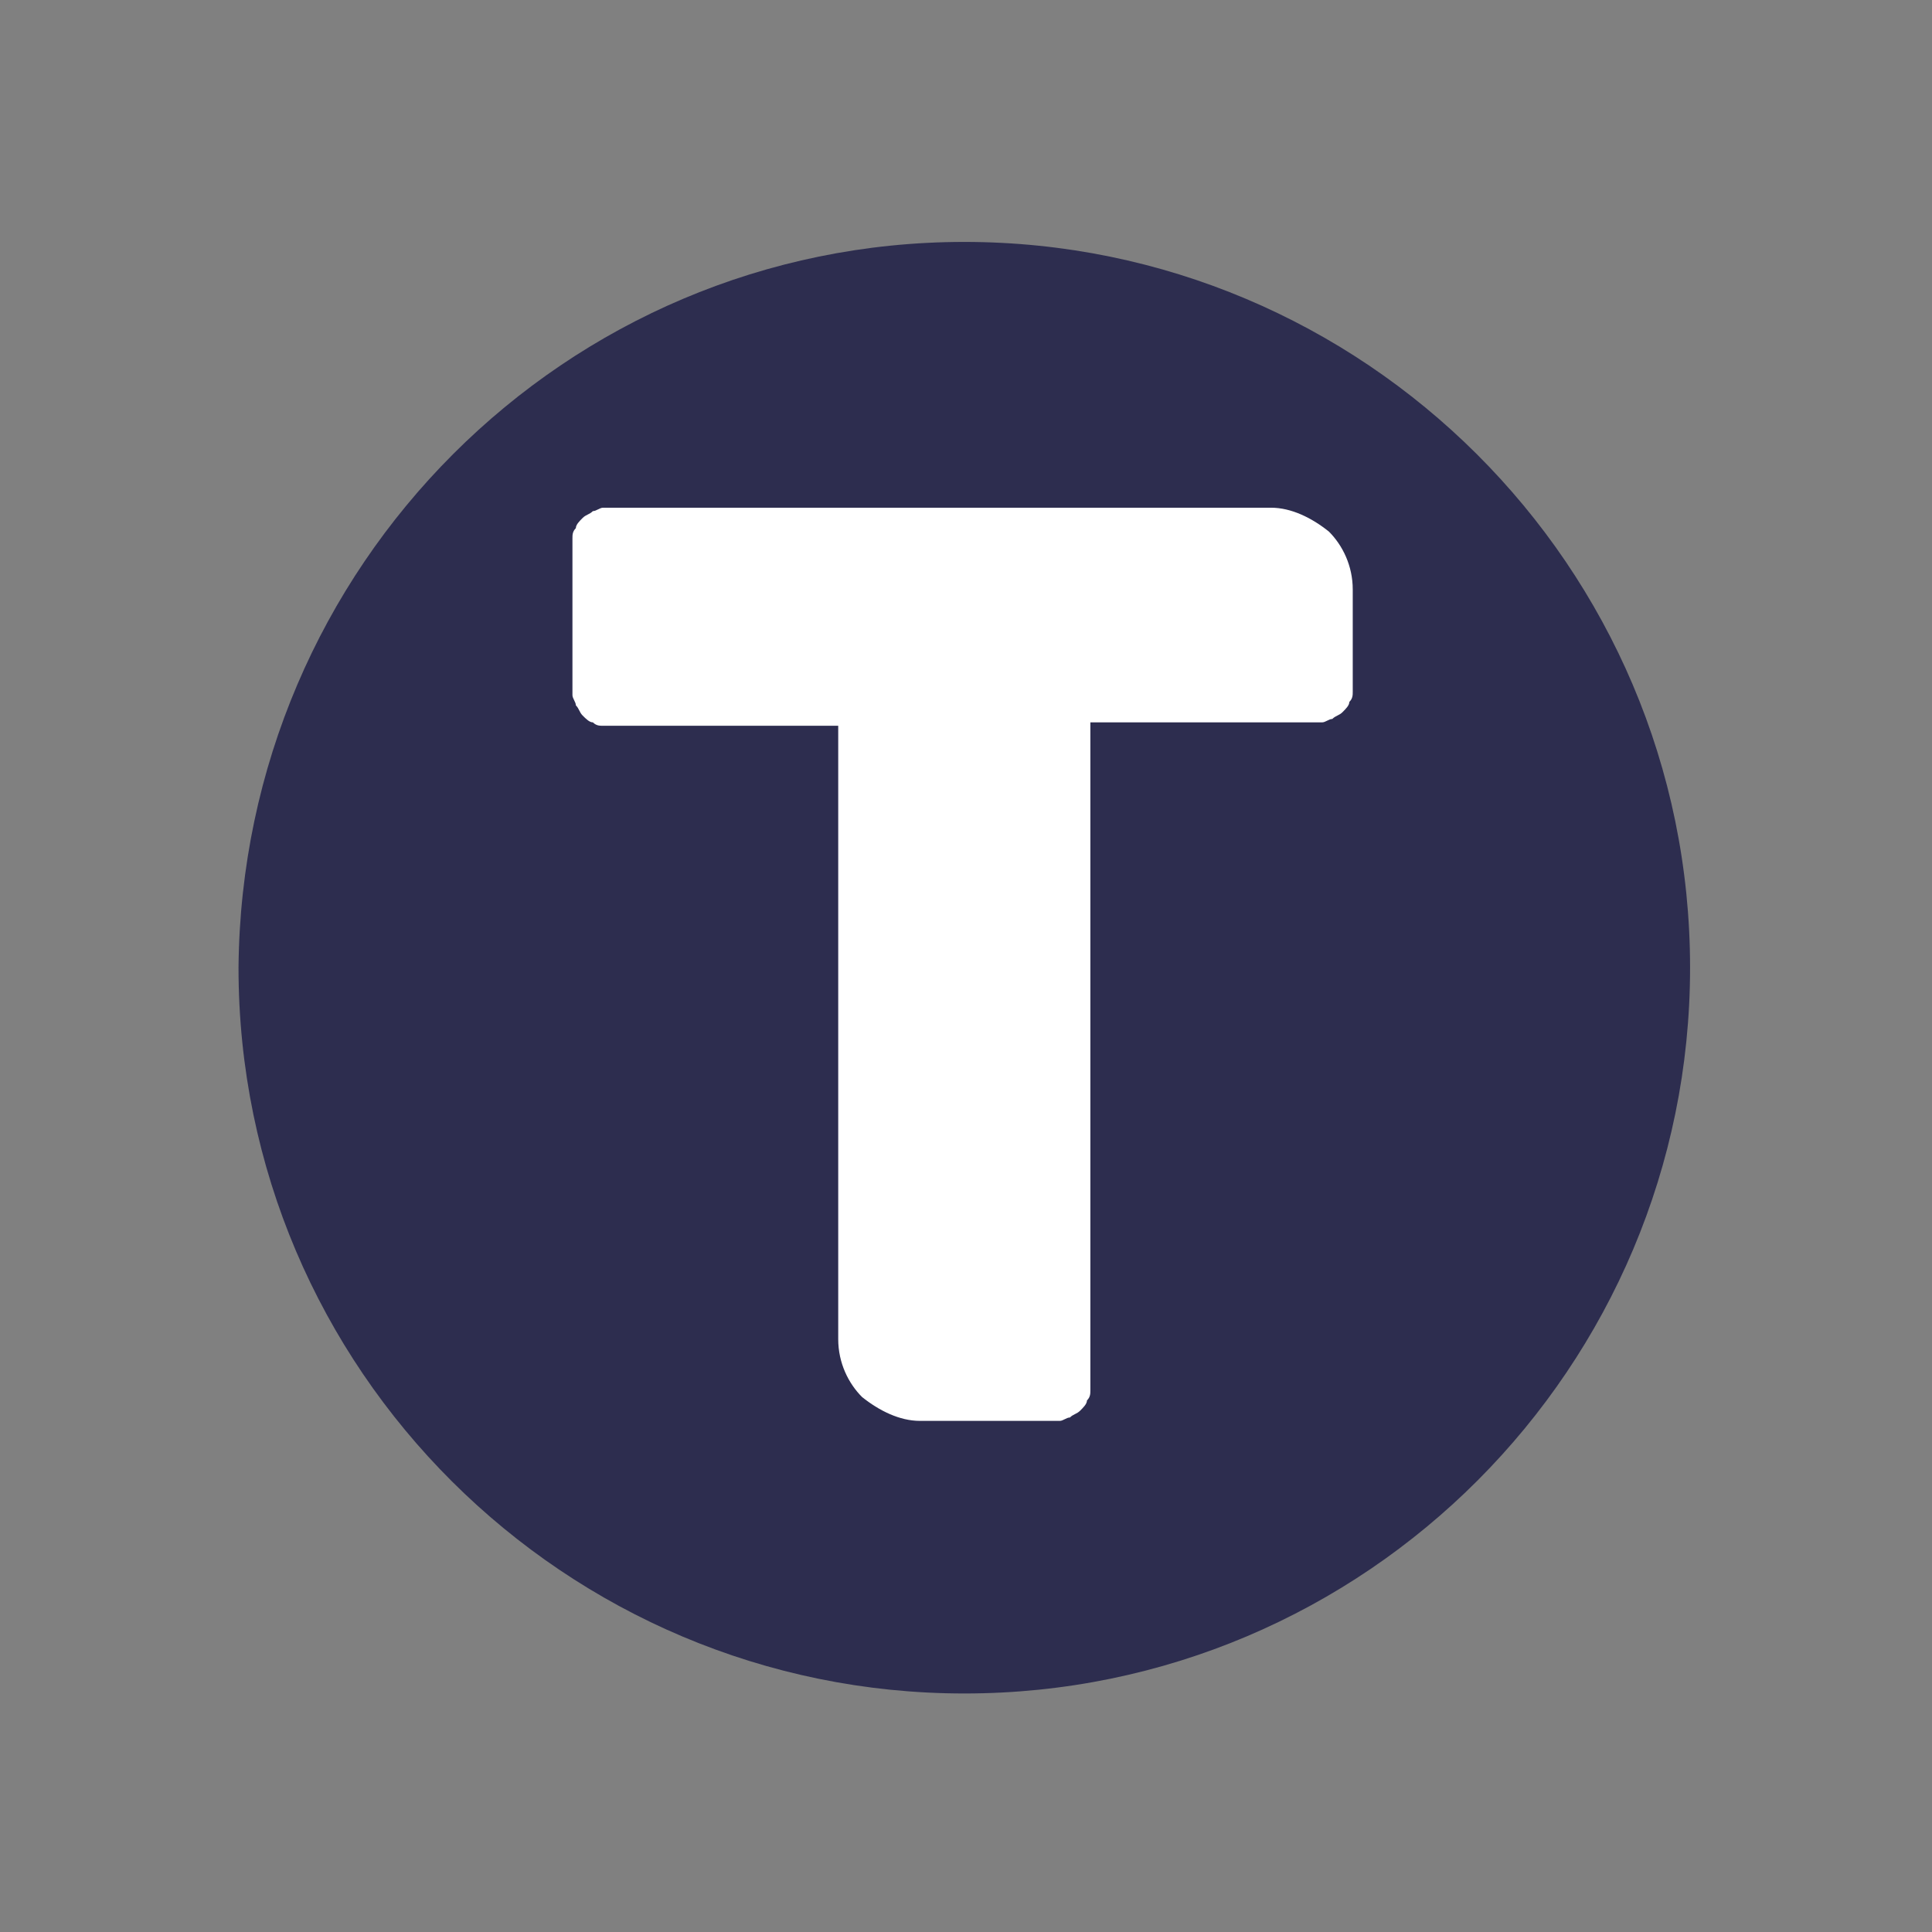<?xml version="1.0" encoding="utf-8"?>
<!-- Generator: Adobe Illustrator 25.0.1, SVG Export Plug-In . SVG Version: 6.00 Build 0)  -->
<svg version="1.1" id="Layer_1" xmlns="http://www.w3.org/2000/svg" xmlns:xlink="http://www.w3.org/1999/xlink" x="0px" y="0px"
	 viewBox="0 0 56.7 56.7" style="enable-background:new 0 0 56.7 56.7;" xml:space="preserve">
<rect x="0" y="0" width="56.7" height="56.7" fill="#808080" stroke="none"/>
<style type="text/css">
	.st0{fill:#2D2D4F;}
	.st1{fill:#FFFFFF;}
</style>
<g id="Layer_7_copy">
	<g>
		<path class="st0" d="M28.3,7.1L28.3,7.1c11.7,0,21.3,9.5,21.3,21.3l0,0c0,11.7-9.5,21.3-21.3,21.3l0,0C16.6,49.7,7,40.2,7,28.4
			l0,0C7.1,16.6,16.6,7.1,28.3,7.1z"/>
		<path class="st1" d="M24.6,21.3h-6.9c-0.1,0-0.2,0-0.3-0.1c-0.1,0-0.2-0.1-0.3-0.2c-0.1-0.1-0.1-0.2-0.2-0.3
			c0-0.1-0.1-0.2-0.1-0.3v-4.6c0-0.1,0-0.2,0.1-0.3c0-0.1,0.1-0.2,0.2-0.3s0.2-0.1,0.3-0.2c0.1,0,0.2-0.1,0.3-0.1h19.6
			c0.6,0,1.2,0.3,1.7,0.7c0.4,0.4,0.7,1,0.7,1.7v3c0,0.1,0,0.2-0.1,0.3c0,0.1-0.1,0.2-0.2,0.3c-0.1,0.1-0.2,0.1-0.3,0.2
			c-0.1,0-0.2,0.1-0.3,0.1H32v19.6c0,0.1,0,0.2-0.1,0.3c0,0.1-0.1,0.2-0.2,0.3s-0.2,0.1-0.3,0.2c-0.1,0-0.2,0.1-0.3,0.1H27
			c-0.6,0-1.2-0.3-1.7-0.7c-0.4-0.4-0.7-1-0.7-1.7C24.6,39.3,24.6,21.3,24.6,21.3z"/>
	</g>
</g>
</svg>
